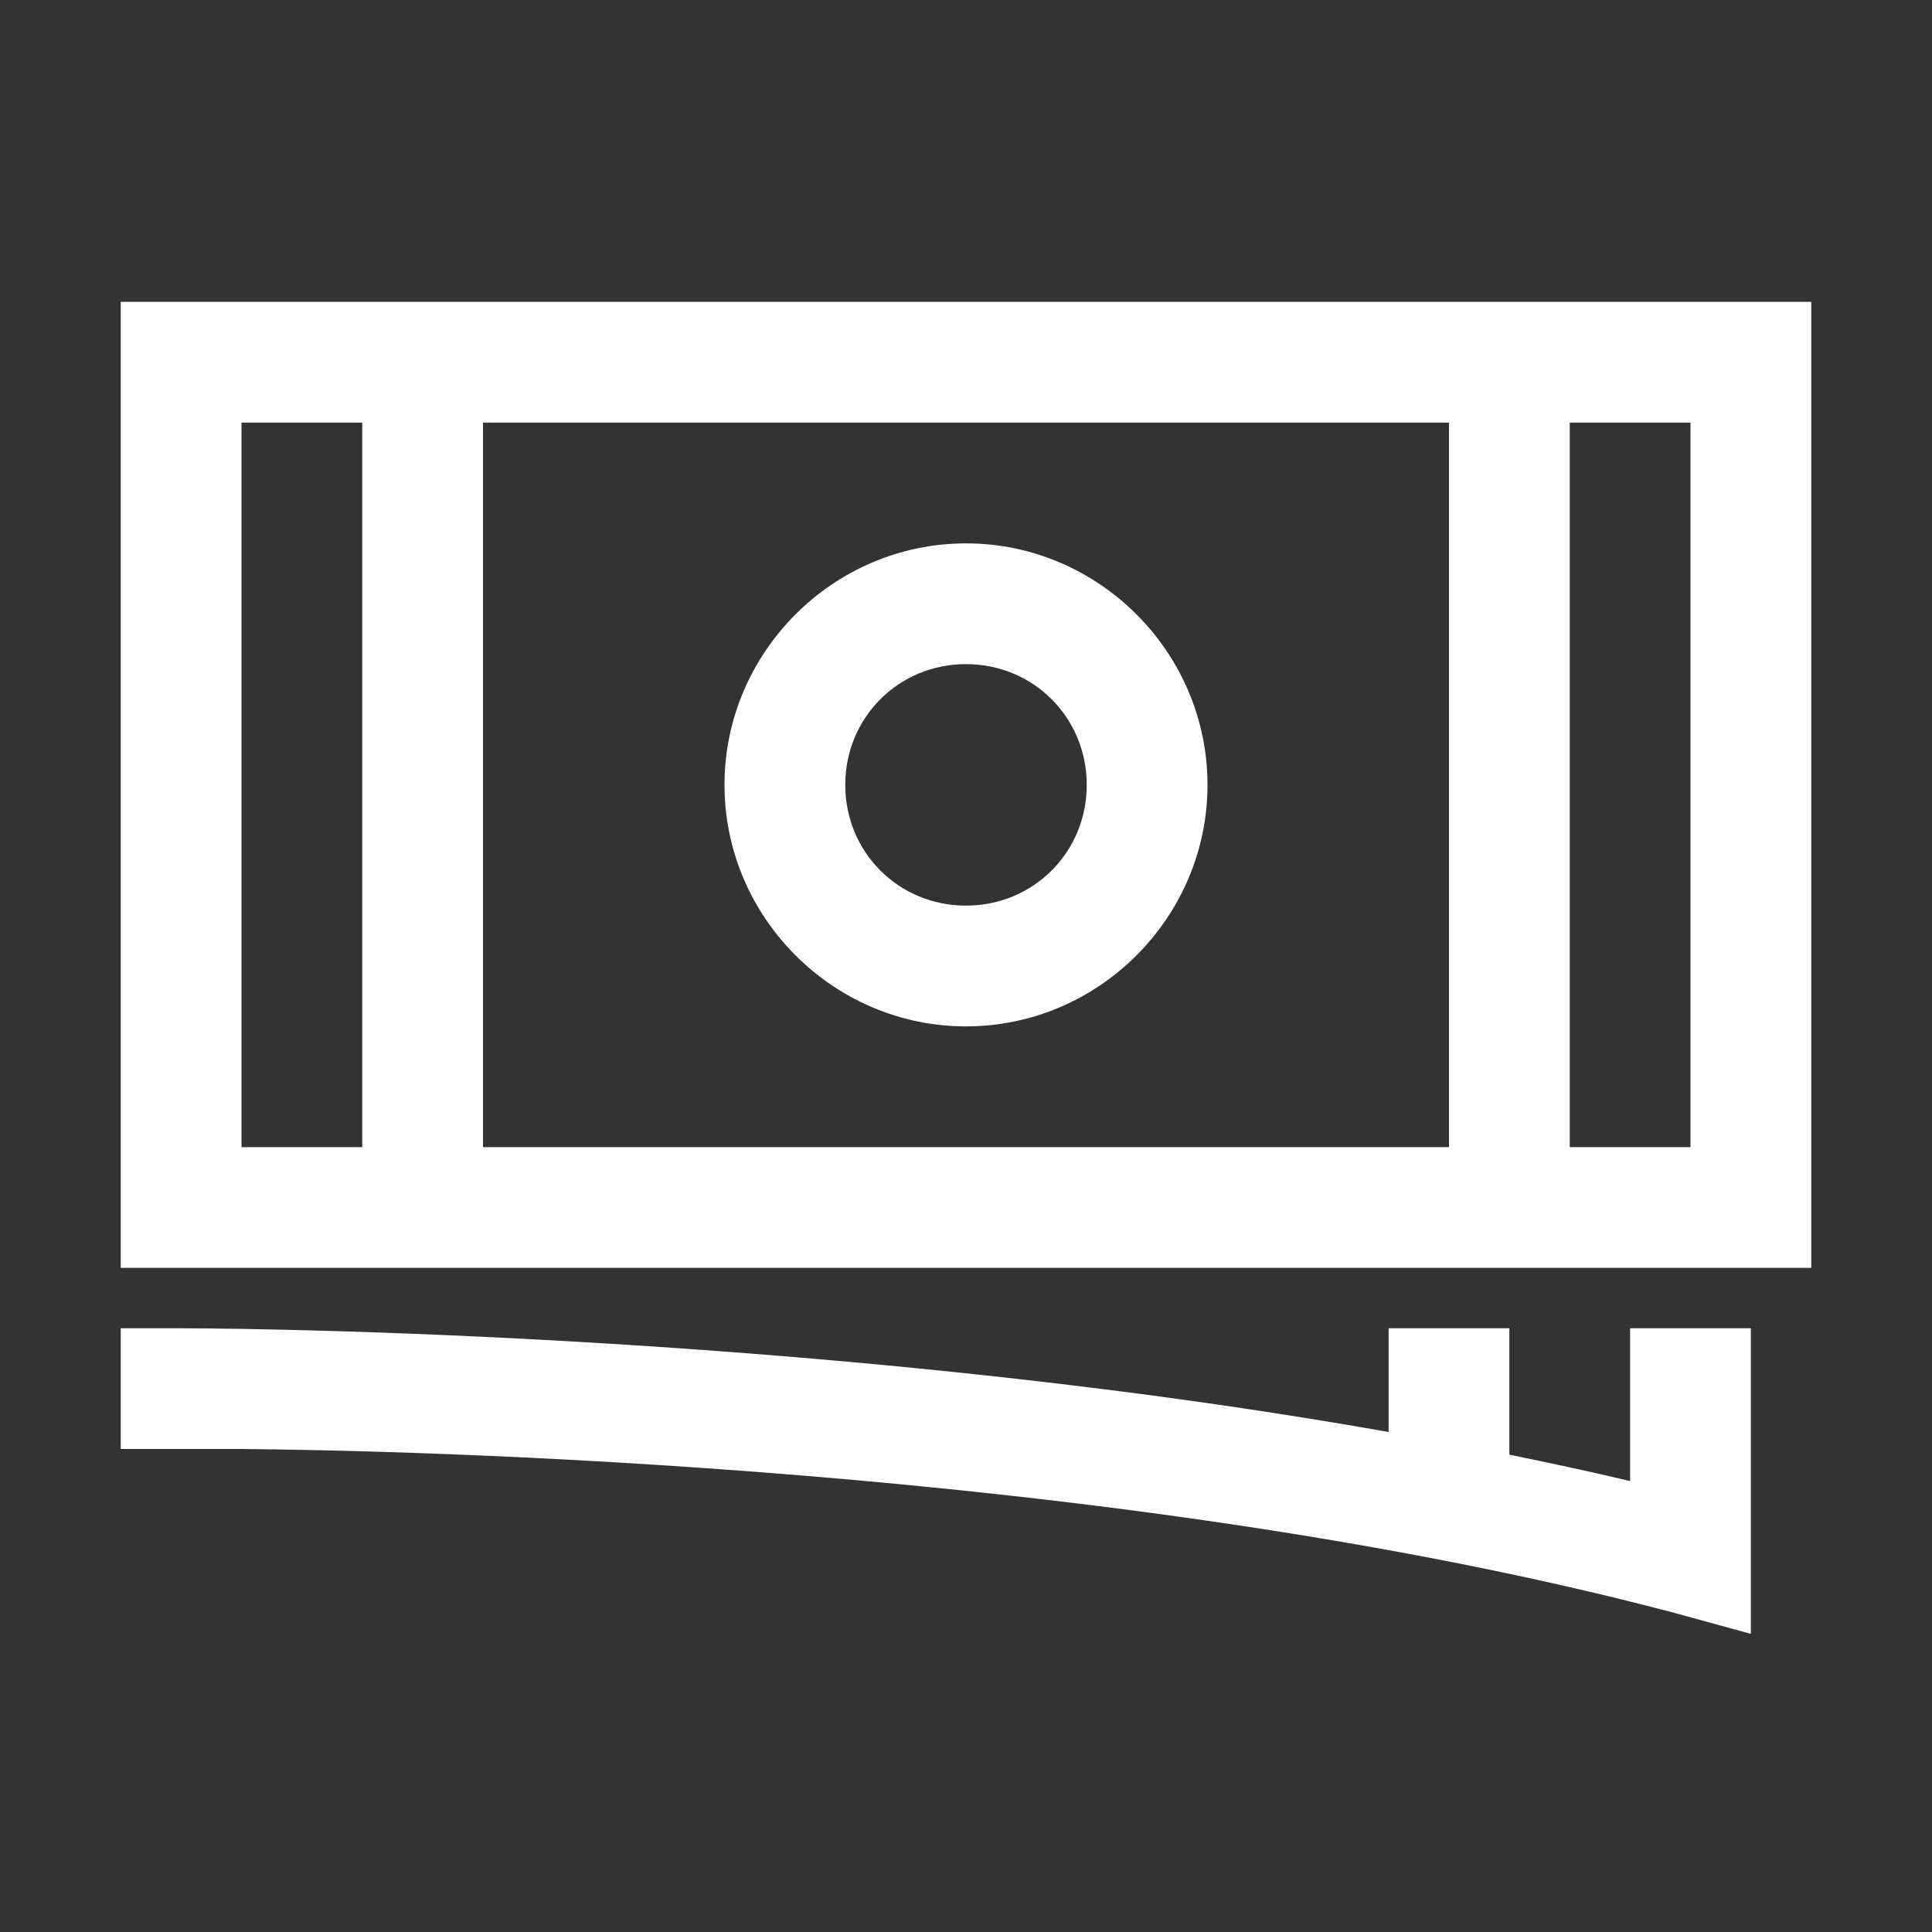 <?xml version="1.0" encoding="utf-8"?>
<svg xmlns="http://www.w3.org/2000/svg" viewBox="0 0 32 32" fill="#fff"><rect x="0" y="0" width="32" height="32" fill="#333333" stroke="none"/><path style="text-indent:0;text-align:start;line-height:normal;text-transform:none;block-progression:tb;-inkscape-font-specification:Sans" d="M 2 5 L 2 6 L 2 20 L 2 21 L 3 21 L 29 21 L 30 21 L 30 20 L 30 6 L 30 5 L 29 5 L 3 5 L 2 5 z M 4 7 L 6 7 L 6 19 L 4 19 L 4 7 z M 8 7 L 24 7 L 24 19 L 8 19 L 8 7 z M 26 7 L 28 7 L 28 19 L 26 19 L 26 7 z M 16 9 C 13.803 9 12 10.803 12 13 C 12 15.197 13.803 17 16 17 C 18.197 17 20 15.197 20 13 C 20 10.803 18.197 9 16 9 z M 16 11 C 17.116 11 18 11.884 18 13 C 18 14.116 17.116 15 16 15 C 14.884 15 14 14.116 14 13 C 14 11.884 14.884 11 16 11 z M 2 22 L 2 24 L 4 24 C 6.494 24.021 18.425 24.25 27.75 26.719 L 29 27.062 L 29 25.75 L 29 22 L 27 22 L 27 24.531 C 26.343 24.374 25.674 24.232 25 24.094 L 25 22 L 23 22 L 23 23.719 C 13.269 21.992 3 22 3 22 L 2 22 z" fill="#fff"/></svg>
